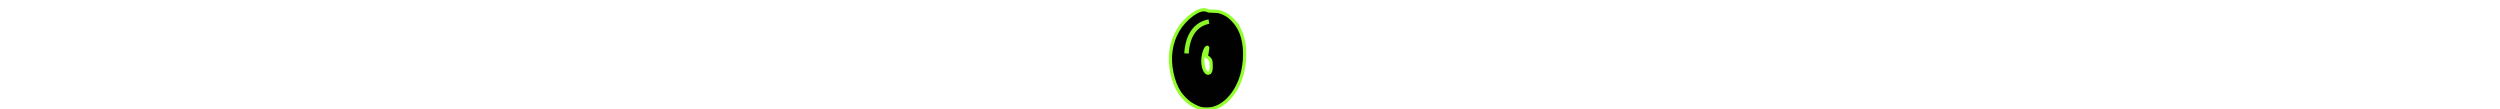<svg xmlns="http://www.w3.org/2000/svg" viewBox="0 0 780.01 34.027"><path d="M386.724 9.127c-.966-1.876-2.763-3.821-4.245-4.625-1.617-.826-2.269-1.004-3.976-1.004-.966-.023-1.595-.068-1.685-.157-.09-.067-.427-.179-.741-.247-1.033-.223-2.538.336-4.133 1.521-3.661 2.724-5.952 6.613-6.603 11.215-.629 4.312.517 9.809 2.718 13.092.696 1.074 2.201 2.615 3.234 3.308 1.011.693 2.471 1.407 3.369 1.63 1.011.224 2.763.203 3.796-.043 4.29-1.096 7.996-5.721 9.299-11.642 1.056-4.735.674-9.674-1.033-13.048zm-9.434 13.63c-1.213.626-2.291-2.055-1.932-4.849.18-1.496.764-2.992 1.213-3.149.292-.134.315.044.112 1.162-.314 1.922-.314 1.922-.022 1.922.359 0 .898.558 1.101 1.094.09.246.135.917.135 1.698 0 1.361-.157 1.876-.607 2.122z" fill="#010101" stroke="#91fe2b" stroke-miterlimit="10"/><path d="M377.188 6.733c-3.876.726-6.629 3.893-7 9.948" opacity=".961" fill="none" stroke="#91fe2b" stroke-width="1.4" stroke-miterlimit="100"/></svg>